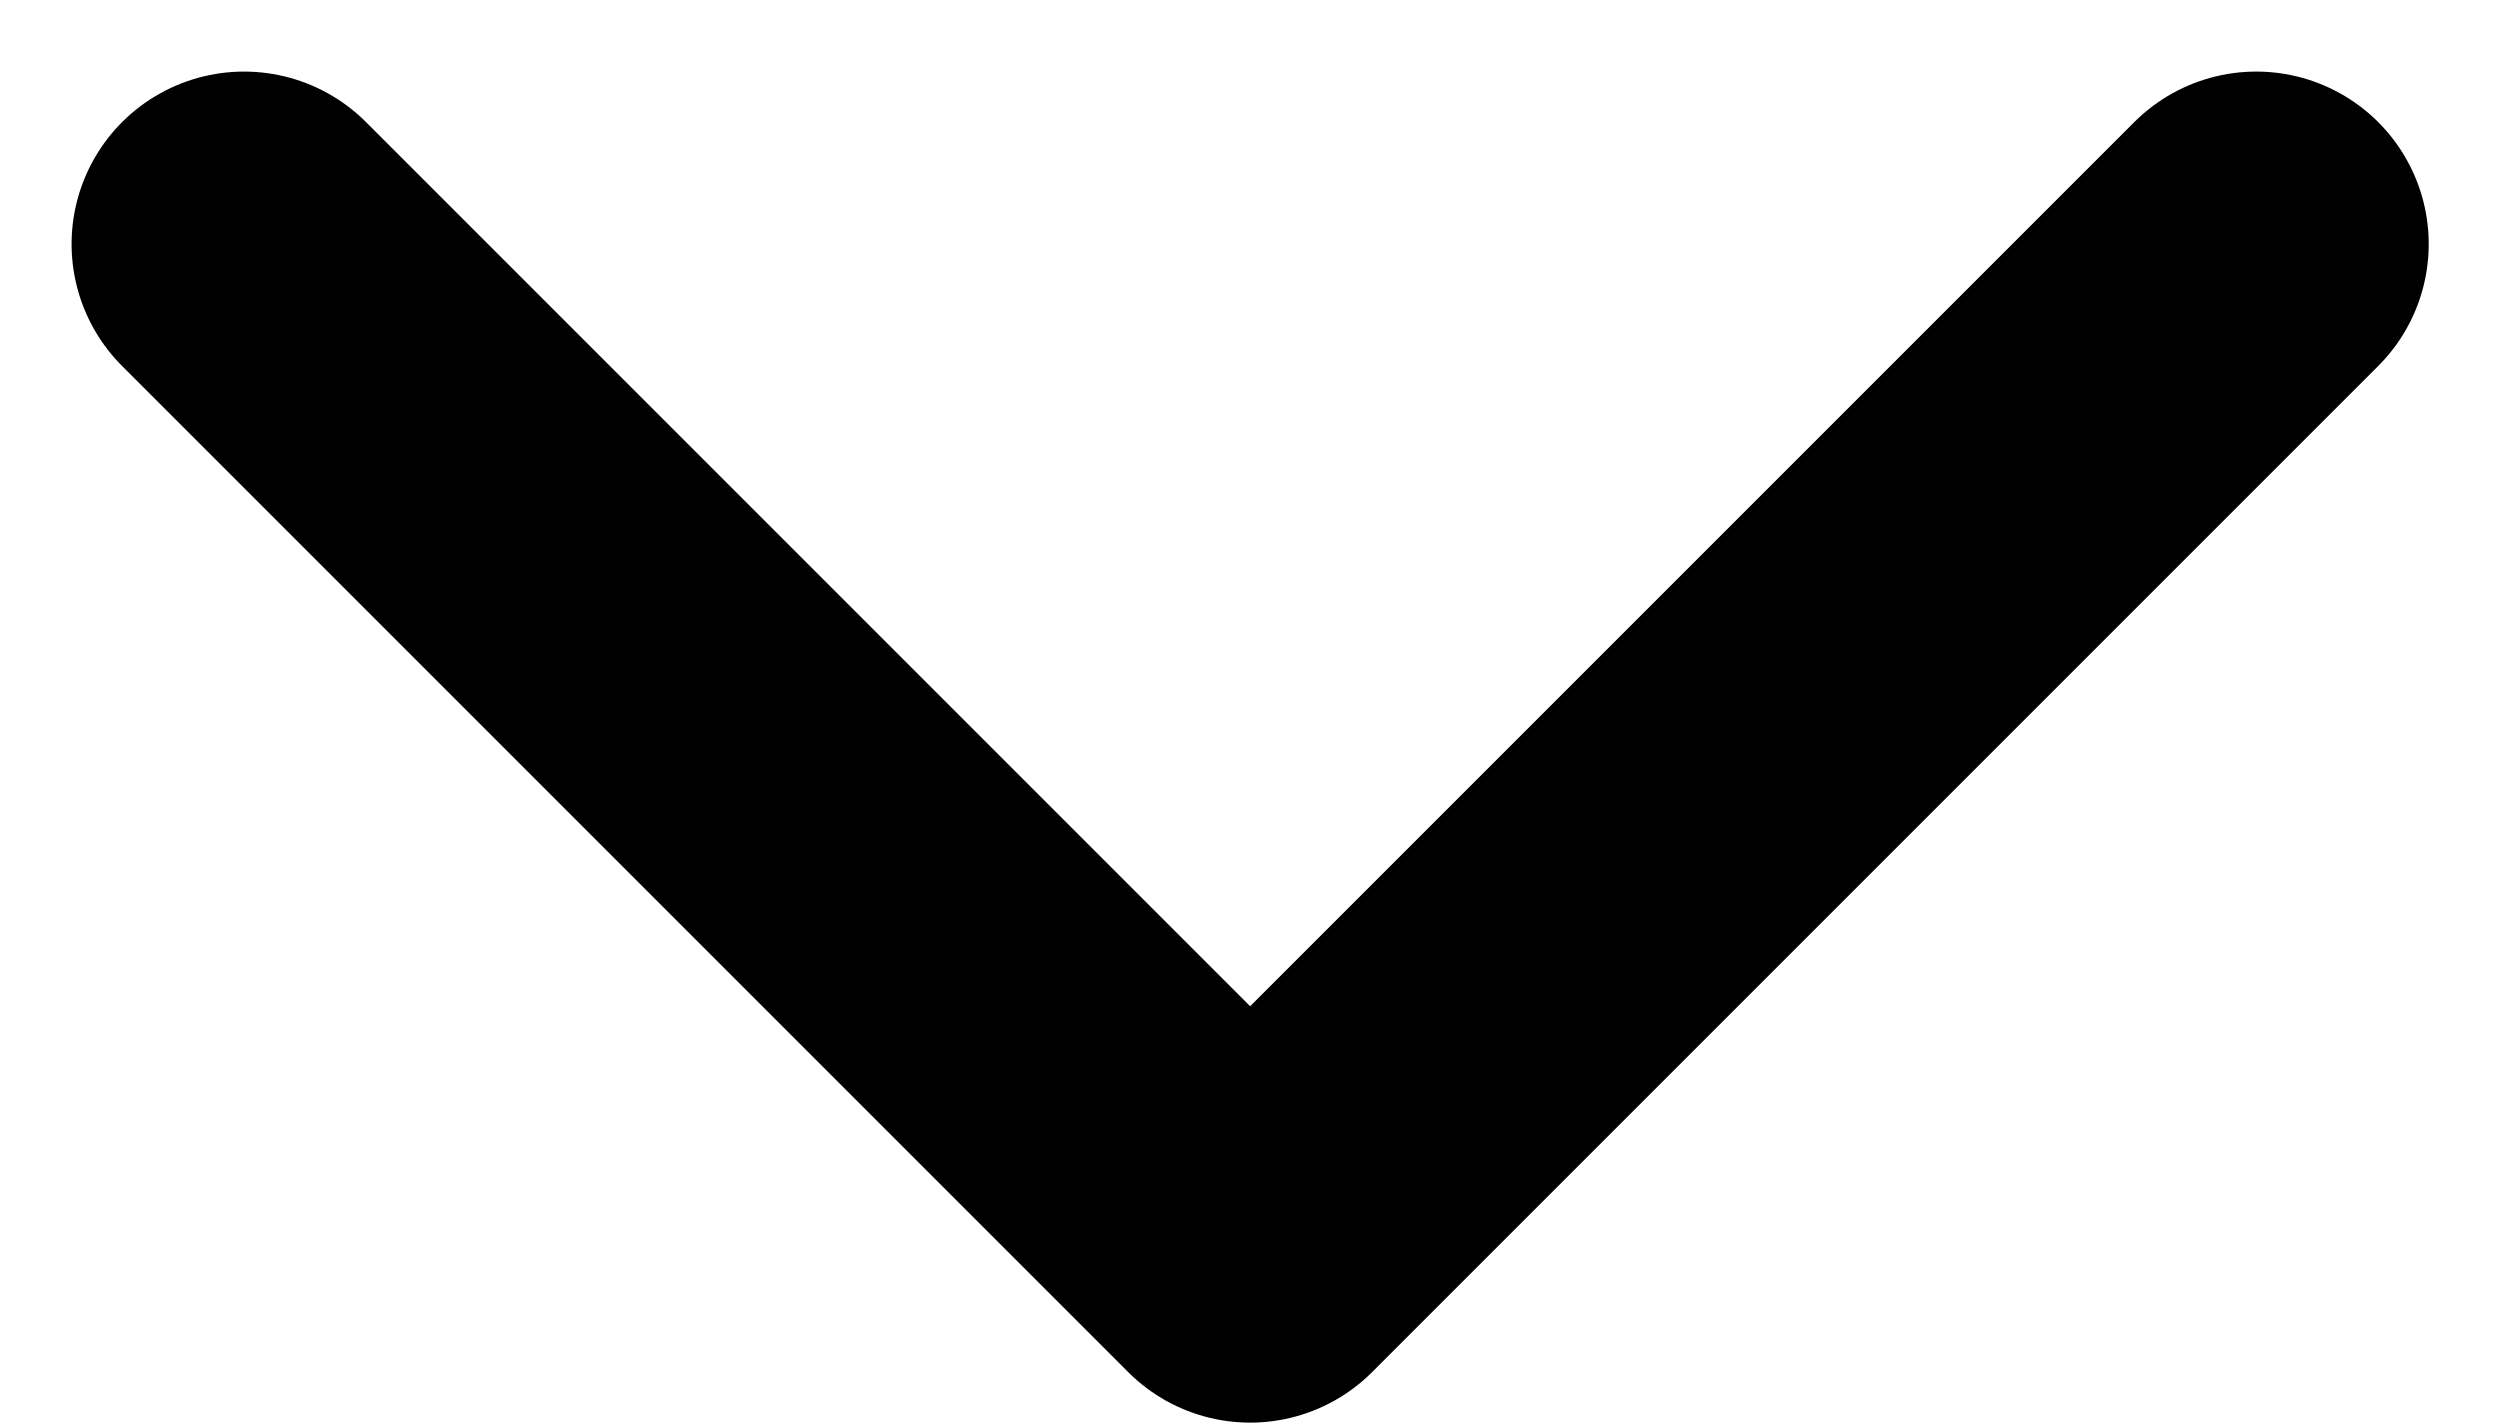 <svg xmlns="http://www.w3.org/2000/svg" width="8.697" height="4.949" viewBox="0 0 8.697 4.949"><path id="Path_5960" data-name="Path 5960" d="M0,7,3.5,3.5,0,0" transform="translate(7.849 0.849) rotate(90)" fill="none" stroke="#000" stroke-linecap="round" stroke-linejoin="round" stroke-width="1.2"></path></svg>